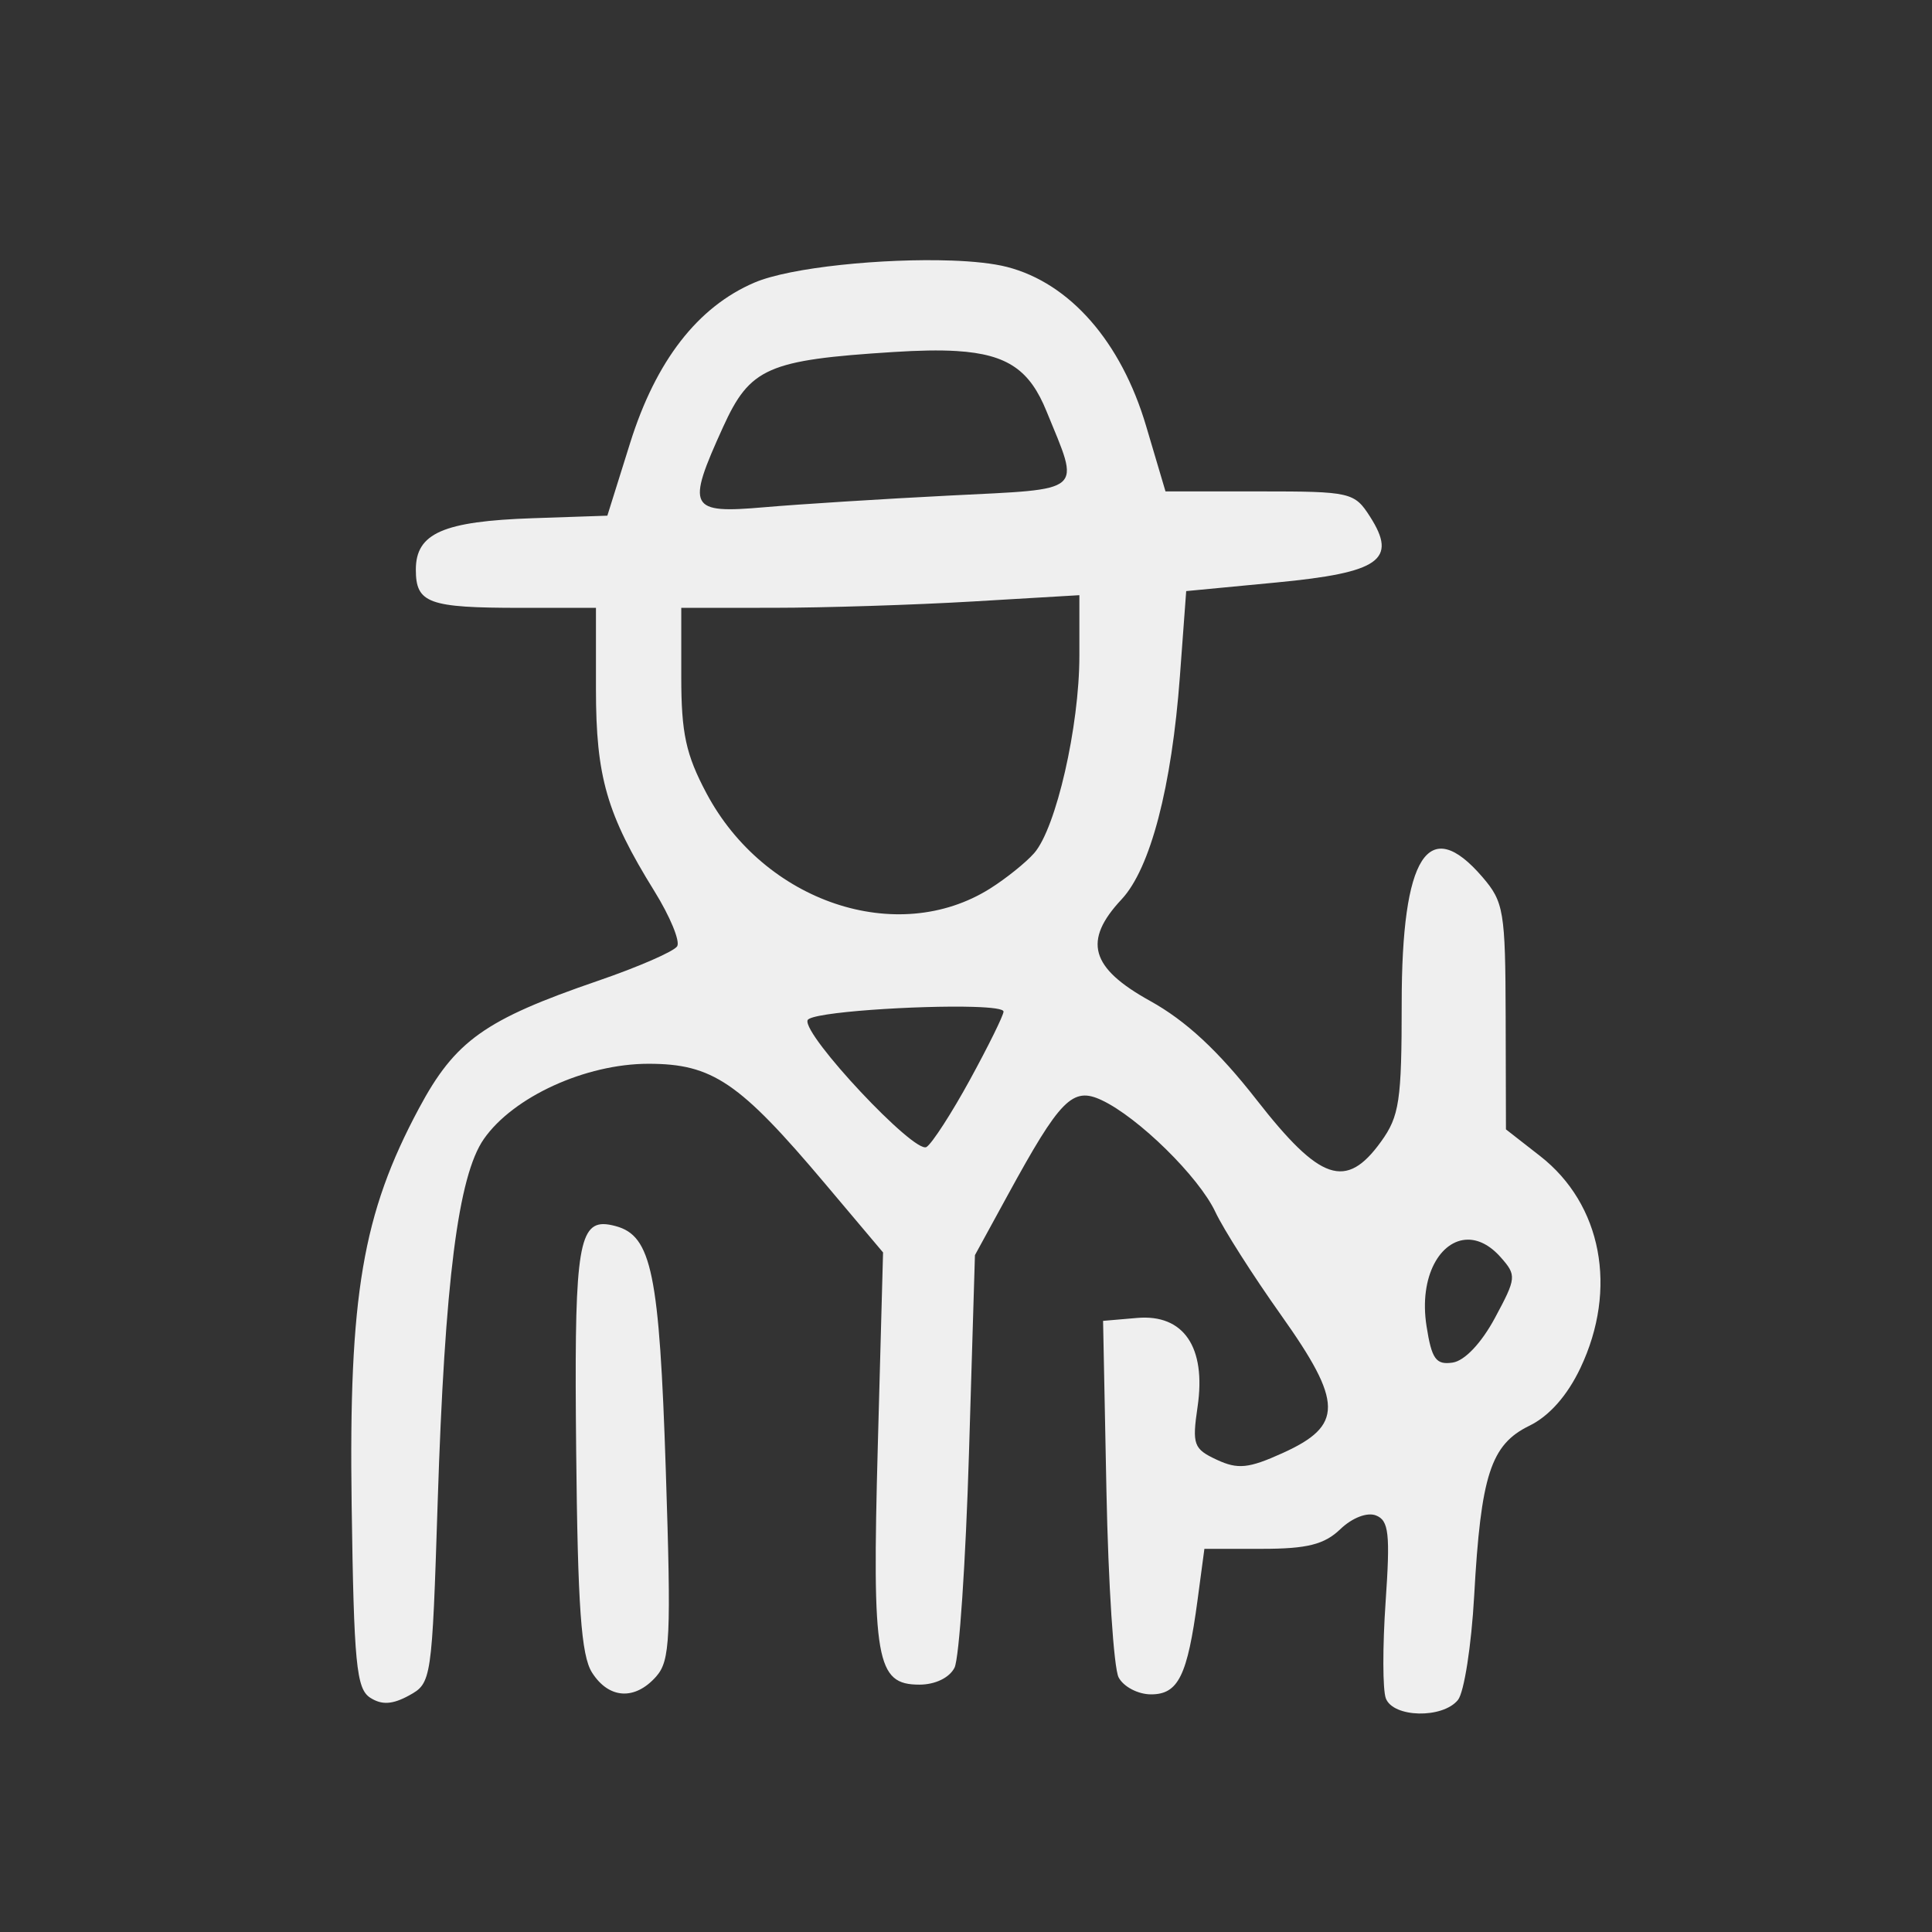 <?xml version="1.0" encoding="UTF-8" standalone="no"?> <!-- Created with Inkscape (http://www.inkscape.org/) --> <svg xmlns:inkscape="http://www.inkscape.org/namespaces/inkscape" xmlns:sodipodi="http://sodipodi.sourceforge.net/DTD/sodipodi-0.dtd" xmlns="http://www.w3.org/2000/svg" xmlns:svg="http://www.w3.org/2000/svg" width="400" height="399.999" viewBox="0 0 400 399.999" version="1.1" id="svg1" xml:space="preserve" sodipodi:docname="vector icons - rejilla de exportacion.svg" inkscape:version="1.4.2 (ebf0e940d0, 2025-05-08)" inkscape:export-filename="vector icons 5 col.png" inkscape:export-xdpi="28.171907" inkscape:export-ydpi="28.171907" inkscape:export-batch-path="bulk-svg no-border" inkscape:export-batch-name="icon-"><rect x="0" y="0" width="400" height="399.999" fill="#333333" stroke="none"/><defs id="defs1"></defs><g inkscape:label="icons" inkscape:groupmode="layer" id="layer1" transform="translate(-3362.429,-3659.124)"><g id="g1248" transform="matrix(1.755,0,0,1.755,3141.325,2972.642)" style="stroke:none;stroke-width:3.989;stroke-linejoin:round;stroke-dasharray:none;stroke-opacity:1;paint-order:fill markers stroke"><rect style="fill:none;stroke:none;stroke-width:3.989;stroke-linecap:round;stroke-linejoin:round;stroke-dasharray:none;stroke-opacity:1;paint-order:fill markers stroke" id="rect1" width="227.942" height="227.942" x="57.247" y="89.995" transform="translate(68.75,301.202)"></rect><path id="path469" style="font-variation-settings:normal;fill:#efefef;fill-opacity:1;stroke:none;stroke-width:0;stroke-linecap:round;stroke-linejoin:round;stroke-miterlimit:4;stroke-dasharray:none;stroke-dashoffset:0;stroke-opacity:0.85;paint-order:fill markers stroke" d="m 238.195,421.896 c -7.966,-0.284 -18.963,0.785 -23.204,2.598 -6.696,2.863 -11.633,9.231 -14.667,18.916 l -2.689,8.583 -8.78,0.298 c -10.597,0.36 -13.813,1.773 -13.813,6.068 0,3.968 1.481,4.507 12.392,4.507 h 8.856 v 9.587 c 0,10.364 1.277,14.776 6.901,23.847 1.84,2.967 3.046,5.887 2.682,6.489 -0.364,0.603 -4.557,2.433 -9.317,4.066 -13.403,4.6 -16.879,7.076 -21.156,15.072 -6.652,12.435 -8.28,22.035 -7.931,46.742 0.265,18.752 0.55,21.712 2.189,22.77 1.365,0.88 2.626,0.807 4.58,-0.263 2.661,-1.458 2.705,-1.757 3.381,-22.836 0.835,-26.034 2.413,-38.454 5.441,-42.806 3.461,-4.974 12.005,-8.881 19.418,-8.881 7.559,0 10.735,2.157 20.855,14.161 l 6.827,8.097 -0.62,22.805 c -0.69,25.387 -0.203,28.181 4.911,28.181 1.858,0 3.545,-0.814 4.14,-2.001 0.552,-1.102 1.319,-12.504 1.706,-25.337 l 0.703,-23.333 3.876,-7.093 c 6.182,-11.313 7.637,-12.79 11.048,-11.2 4.337,2.022 11.488,9.047 13.438,13.201 0.954,2.031 4.441,7.507 7.752,12.171 7.328,10.324 7.359,13.025 0.178,16.276 -4.008,1.814 -5.278,1.944 -7.766,0.784 -2.737,-1.276 -2.918,-1.777 -2.261,-6.257 1.029,-7.02 -1.64,-10.94 -7.123,-10.471 l -4.027,0.346 0.396,20.027 c 0.218,11.015 0.864,20.929 1.437,22.031 0.573,1.102 2.294,2.004 3.825,2.004 3.217,0 4.292,-2.184 5.492,-11.16 l 0.803,-6.009 h 6.811 c 5.305,0 7.346,-0.513 9.226,-2.321 1.398,-1.344 3.168,-2.025 4.205,-1.618 1.519,0.597 1.691,2.145 1.134,10.227 -0.361,5.239 -0.35,10.345 0.026,11.347 0.859,2.291 6.702,2.423 8.511,0.192 0.727,-0.897 1.589,-6.434 1.914,-12.304 0.787,-14.207 1.957,-17.82 6.494,-20.034 2.359,-1.151 4.49,-3.56 6.04,-6.826 4.427,-9.325 2.528,-19.314 -4.753,-24.998 l -4.034,-3.148 -0.034,-13.313 c -0.033,-12.426 -0.216,-13.52 -2.742,-16.458 -6.385,-7.424 -9.523,-2.516 -9.523,14.892 0,11.529 -0.27,13.325 -2.448,16.339 -4.115,5.697 -7.161,4.673 -14.662,-4.936 -4.518,-5.787 -8.335,-9.333 -12.58,-11.683 -7.04,-3.898 -7.935,-7.085 -3.358,-11.975 3.404,-3.637 5.92,-13.264 6.885,-26.343 l 0.741,-10.025 10.643,-1.016 c 12.187,-1.164 14.313,-2.66 11.043,-7.768 -1.841,-2.875 -2.284,-2.977 -13.015,-2.977 H 263.481 l -2.291,-7.726 c -2.946,-9.934 -8.988,-16.843 -16.4,-18.753 -1.619,-0.417 -3.938,-0.663 -6.593,-0.758 z m 0.636,10.674 c 6.14,0.374 8.671,2.347 10.603,7.081 3.996,9.789 4.726,9.15 -11.399,9.966 -7.892,0.4 -17.745,1.021 -21.896,1.381 -8.889,0.771 -9.217,0.132 -4.851,-9.466 3.18,-6.99 5.261,-7.906 20.087,-8.846 2.961,-0.188 5.409,-0.241 7.456,-0.116 z m 14.489,28.802 v 7.162 c 0,8.32 -2.75,20.323 -5.332,23.267 -0.984,1.122 -3.333,3.006 -5.218,4.19 -10.941,6.866 -26.61,1.597 -33.439,-11.245 -2.431,-4.572 -2.976,-7.085 -2.976,-13.737 v -8.142 l 10.902,-0.007 c 5.997,-0.002 16.565,-0.338 23.484,-0.746 z m -12.499,48.568 c 2.135,0.064 3.552,0.24 3.552,0.557 0,0.434 -1.773,4.034 -3.941,8 -2.168,3.967 -4.484,7.555 -5.147,7.974 -1.387,0.877 -14.597,-13.201 -14.031,-14.952 0.312,-0.965 13.162,-1.772 19.566,-1.58 z m -43.696,25.628 c -3.063,0.042 -3.387,4.764 -3.17,26.616 0.184,18.549 0.591,24.27 1.87,26.284 1.981,3.121 5.057,3.312 7.569,0.471 1.655,-1.872 1.78,-4.547 1.136,-24.319 -0.757,-23.249 -1.669,-27.681 -5.92,-28.818 -0.556,-0.149 -1.048,-0.24 -1.486,-0.234 z m 102.007,1.833 c 1.256,-0.011 2.611,0.63 3.892,2.079 1.886,2.133 1.859,2.432 -0.68,7.153 -1.607,2.986 -3.576,5.063 -4.998,5.272 -1.962,0.289 -2.466,-0.419 -3.073,-4.308 -0.92,-5.888 1.649,-10.168 4.86,-10.196 z"></path></g></g></svg> 